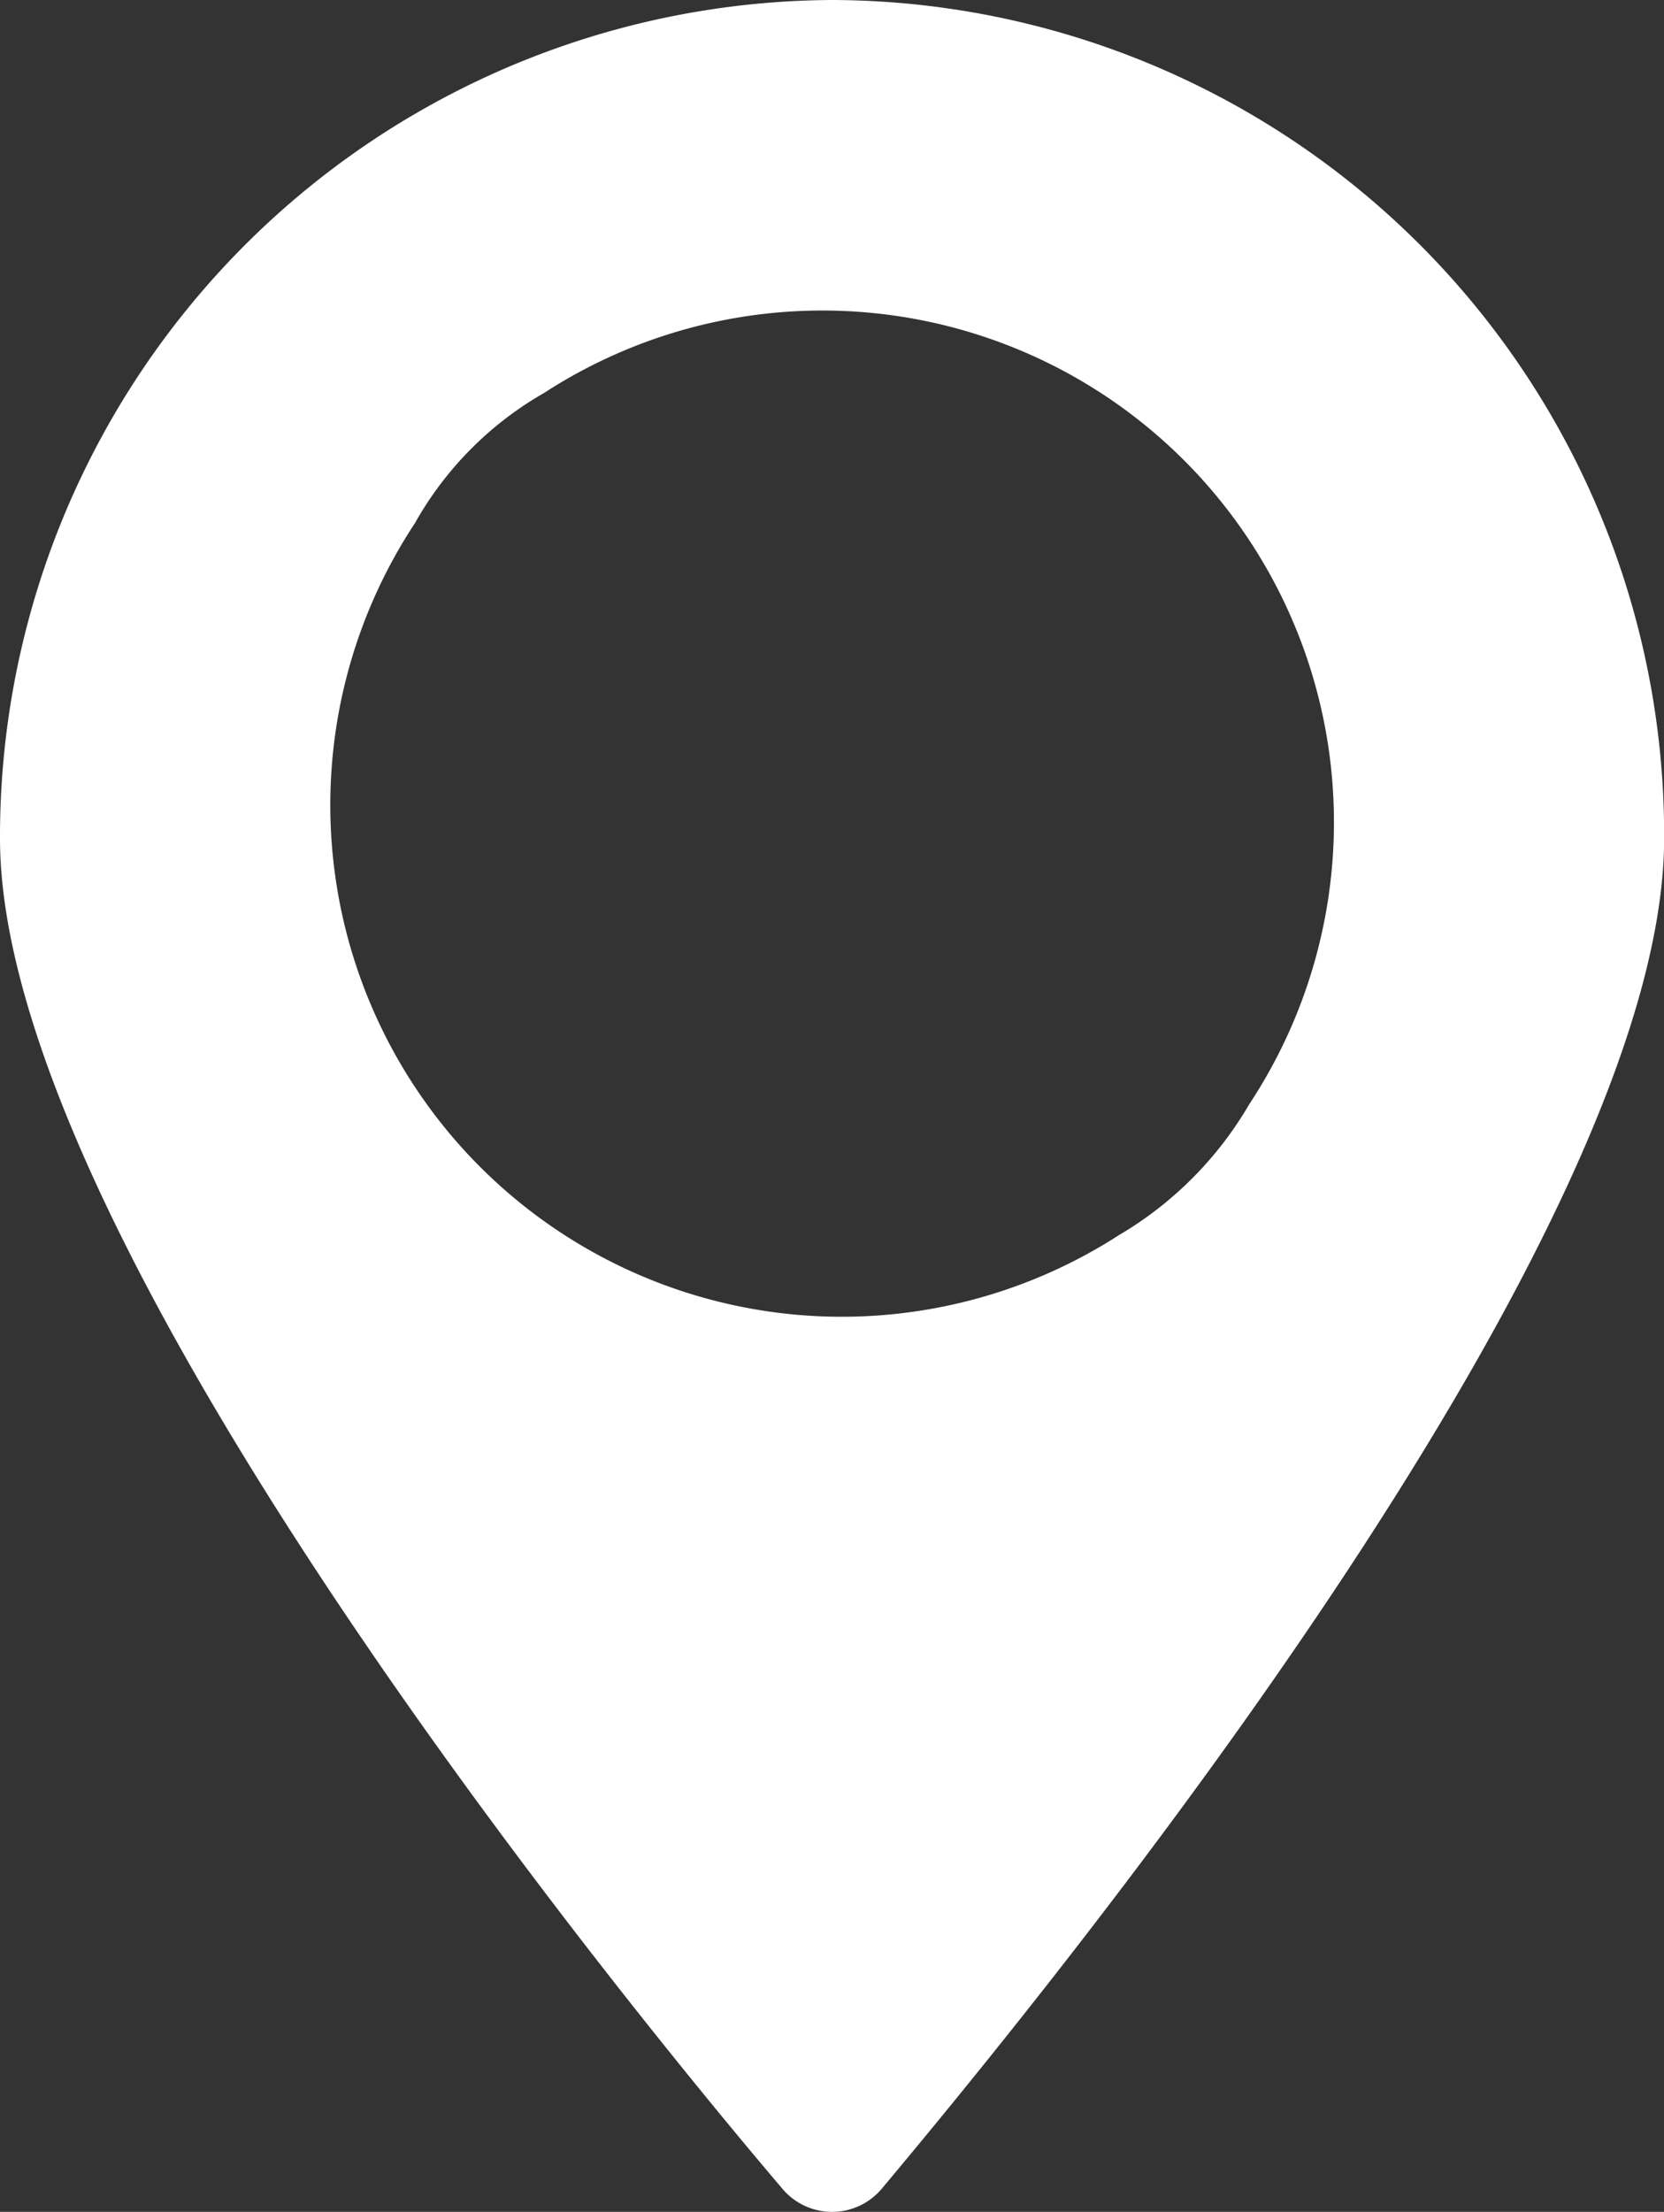 <svg xmlns="http://www.w3.org/2000/svg" width="13.449" height="17.87" viewBox="0 0 13.449 17.87">
  <rect x="0" y="0" width="13.449" height="17.87" fill="#333333" stroke="none"/>
  <g id="noun_Marker_149369" transform="translate(97.922 122.507)">
    <path id="Trazado_143" data-name="Trazado 143" d="M26.424,10.1A6.759,6.759,0,0,0,19.7,16.874c0,3.175,4.86,9.189,6.325,10.911a.525.525,0,0,0,.8,0c1.443-1.722,6.325-7.713,6.325-10.911A6.745,6.745,0,0,0,26.424,10.1Zm2.33,9.972a4.134,4.134,0,0,1-5.7-5.746,2.779,2.779,0,0,1,1.043-1.051,4.134,4.134,0,0,1,5.7,5.746A2.947,2.947,0,0,1,28.755,20.072Z" transform="translate(-117.622 -132.607)" fill="#fff"/>
  </g>
</svg>
